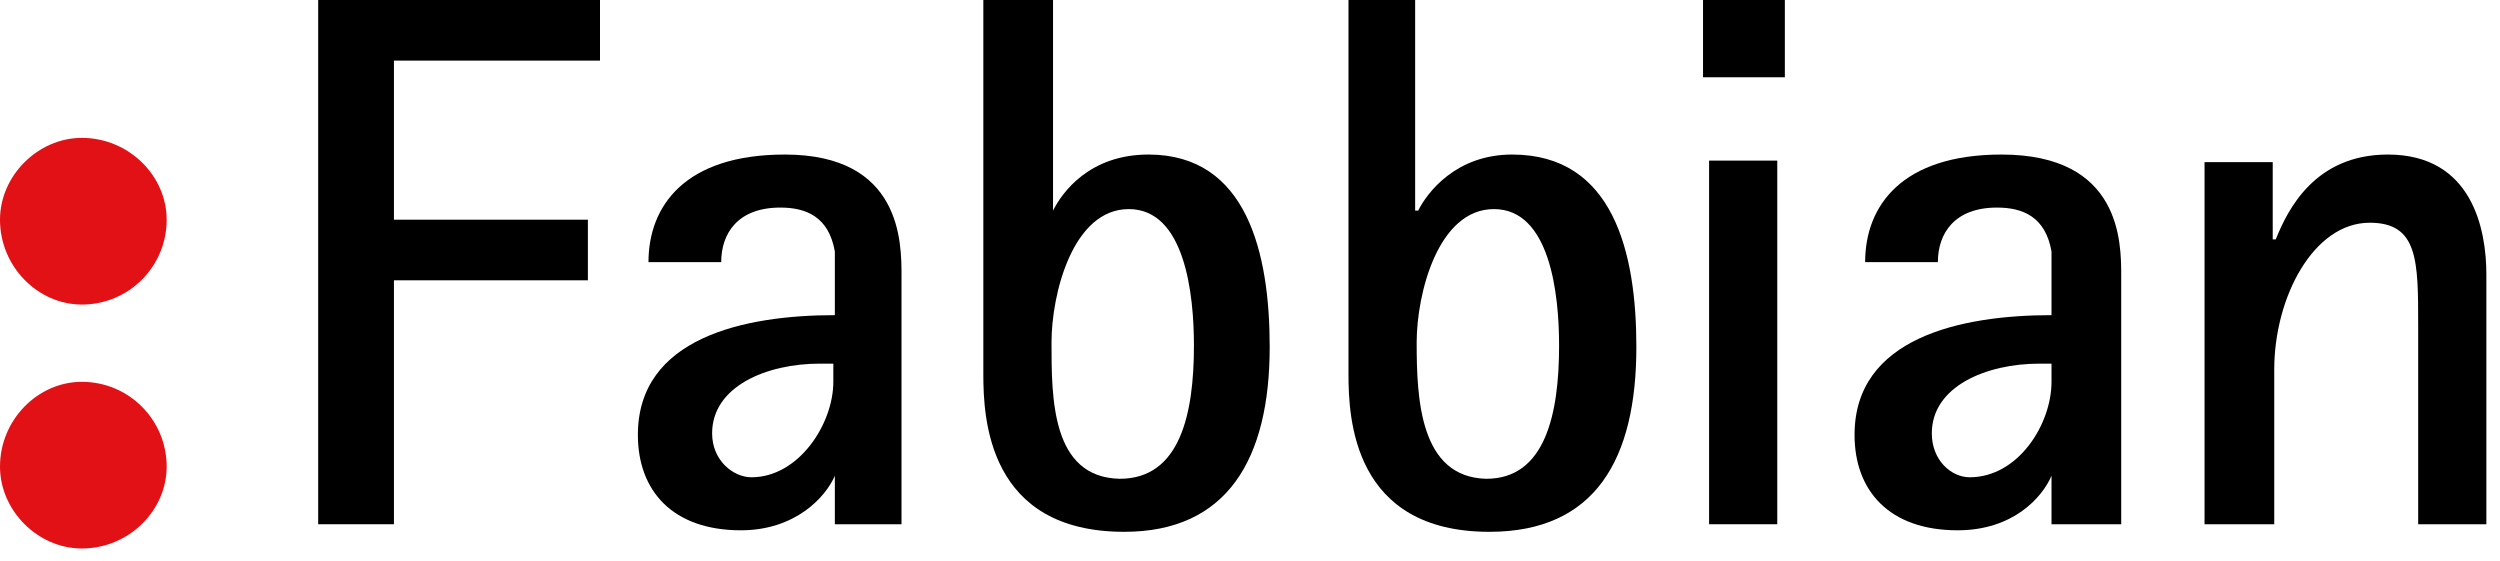 <?xml version="1.0" encoding="utf-8"?>
<!-- Generator: Adobe Illustrator 16.0.4, SVG Export Plug-In . SVG Version: 6.00 Build 0)  -->
<!DOCTYPE svg PUBLIC "-//W3C//DTD SVG 1.1//EN" "http://www.w3.org/Graphics/SVG/1.1/DTD/svg11.dtd">
<svg version="1.1" id="Livello_1" xmlns="http://www.w3.org/2000/svg" xmlns:xlink="http://www.w3.org/1999/xlink" x="0px" y="0px"
	 width="165px" height="37px" viewBox="0 0 165 37" enable-background="new 0 0 165 37" xml:space="preserve">
<g>
	<path fill-rule="evenodd" clip-rule="evenodd" fill="#E21116" d="M0,30.8c0-3.1,2.5-5.6,5.4-5.6c3.1,0,5.6,2.5,5.6,5.6
		c0,2.9-2.5,5.4-5.6,5.4C2.5,36.2,0,33.7,0,30.8z"/>
	<path fill-rule="evenodd" clip-rule="evenodd" fill="#E21116" d="M0,14.5c0-2.9,2.5-5.4,5.4-5.4c3.1,0,5.6,2.5,5.6,5.4
		c0,3.1-2.5,5.6-5.6,5.6C2.5,20.1,0,17.6,0,14.5z"/>
	<g>
		<polygon fill-rule="evenodd" clip-rule="evenodd" fill="#010000" points="21,34.6 26,34.6 26,18.5 38.8,18.5 38.8,14.5 26,14.5 
			26,4 39.6,4 39.6,0 21,0 		"/>
		<path fill-rule="evenodd" clip-rule="evenodd" fill="#010000" d="M55,34.6h4.5V18.2c0-2.2,0-8-7.7-8c-6.6,0-9,3.4-9,7.1h4.8
			c0-1.9,1.1-3.6,3.9-3.6c1.7,0,3.2,0.6,3.6,2.9v4.2c-6,0-13,1.5-13,7.9c0,3.7,2.3,6.3,6.8,6.3c3.6,0,5.6-2.2,6.2-3.6l0,0V34.6
			L55,34.6z M55,24v1.2c0,2.8-2.3,6.3-5.4,6.3c-1.2,0-2.6-1.1-2.6-2.9c0-3.1,3.6-4.6,7.1-4.6H55z"/>
		<path fill-rule="evenodd" clip-rule="evenodd" fill="#010000" d="M69.4,0h-4.5v24.7c0,2.9,0.3,10.4,9.3,10.4
			c6.8,0,9.6-4.8,9.6-12.2c0-6.2-1.5-12.7-8-12.7c-3.9,0-5.7,2.5-6.3,3.7l0,0V0L69.4,0z M69.4,22.6c0-3.2,1.4-8.8,5.1-8.8
			c3.7,0,4.3,5.6,4.3,9c0,4.5-0.9,8.8-4.9,8.8C69.4,31.5,69.4,26.3,69.4,22.6z"/>
		<path fill-rule="evenodd" clip-rule="evenodd" fill="#010000" d="M112.8,34.6h4.5v-24h-4.5V34.6L112.8,34.6z M112.4,5.1h5.4V0
			h-5.4V5.1z"/>
		<path fill-rule="evenodd" clip-rule="evenodd" fill="#010000" d="M135.4,34.6h4.6V18.2c0-2.2,0-8-7.9-8c-6.6,0-9,3.4-9,7.1h4.8
			c0-1.9,1.1-3.6,3.9-3.6c1.7,0,3.2,0.6,3.6,2.9v4.2c-6,0-13,1.5-13,7.9c0,3.7,2.3,6.3,6.8,6.3c3.7,0,5.6-2.2,6.2-3.6l0,0V34.6
			L135.4,34.6z M135.4,24v1.2c0,2.8-2.2,6.3-5.4,6.3c-1.2,0-2.5-1.1-2.5-2.9c0-3.1,3.6-4.6,7.1-4.6H135.4z"/>
		<path fill-rule="evenodd" clip-rule="evenodd" fill="#010000" d="M145.6,34.6h4.5V24.4c0-4.8,2.6-9.7,6.3-9.7
			c3.2,0,3.2,2.5,3.2,6.8v13.1h4.5V18.1c0-2.9-0.9-7.9-6.5-7.9c-4.8,0-6.6,3.6-7.4,5.6h-0.2v-5.1h-4.5V34.6z"/>
		<path fill-rule="evenodd" clip-rule="evenodd" fill="#010000" d="M93.5,0H89v24.7c0,2.9,0.3,10.4,9.3,10.4c7,0,9.7-4.8,9.7-12.2
			c0-6.2-1.5-12.7-8.2-12.7c-3.7,0-5.6,2.5-6.2,3.7h-0.2V0L93.5,0z M93.5,22.6c0-3.2,1.4-8.8,5.1-8.8c3.7,0,4.3,5.6,4.3,9
			c0,4.5-0.9,8.8-4.8,8.8C93.7,31.5,93.5,26.3,93.5,22.6z"/>
	</g>
</g>
</svg>
